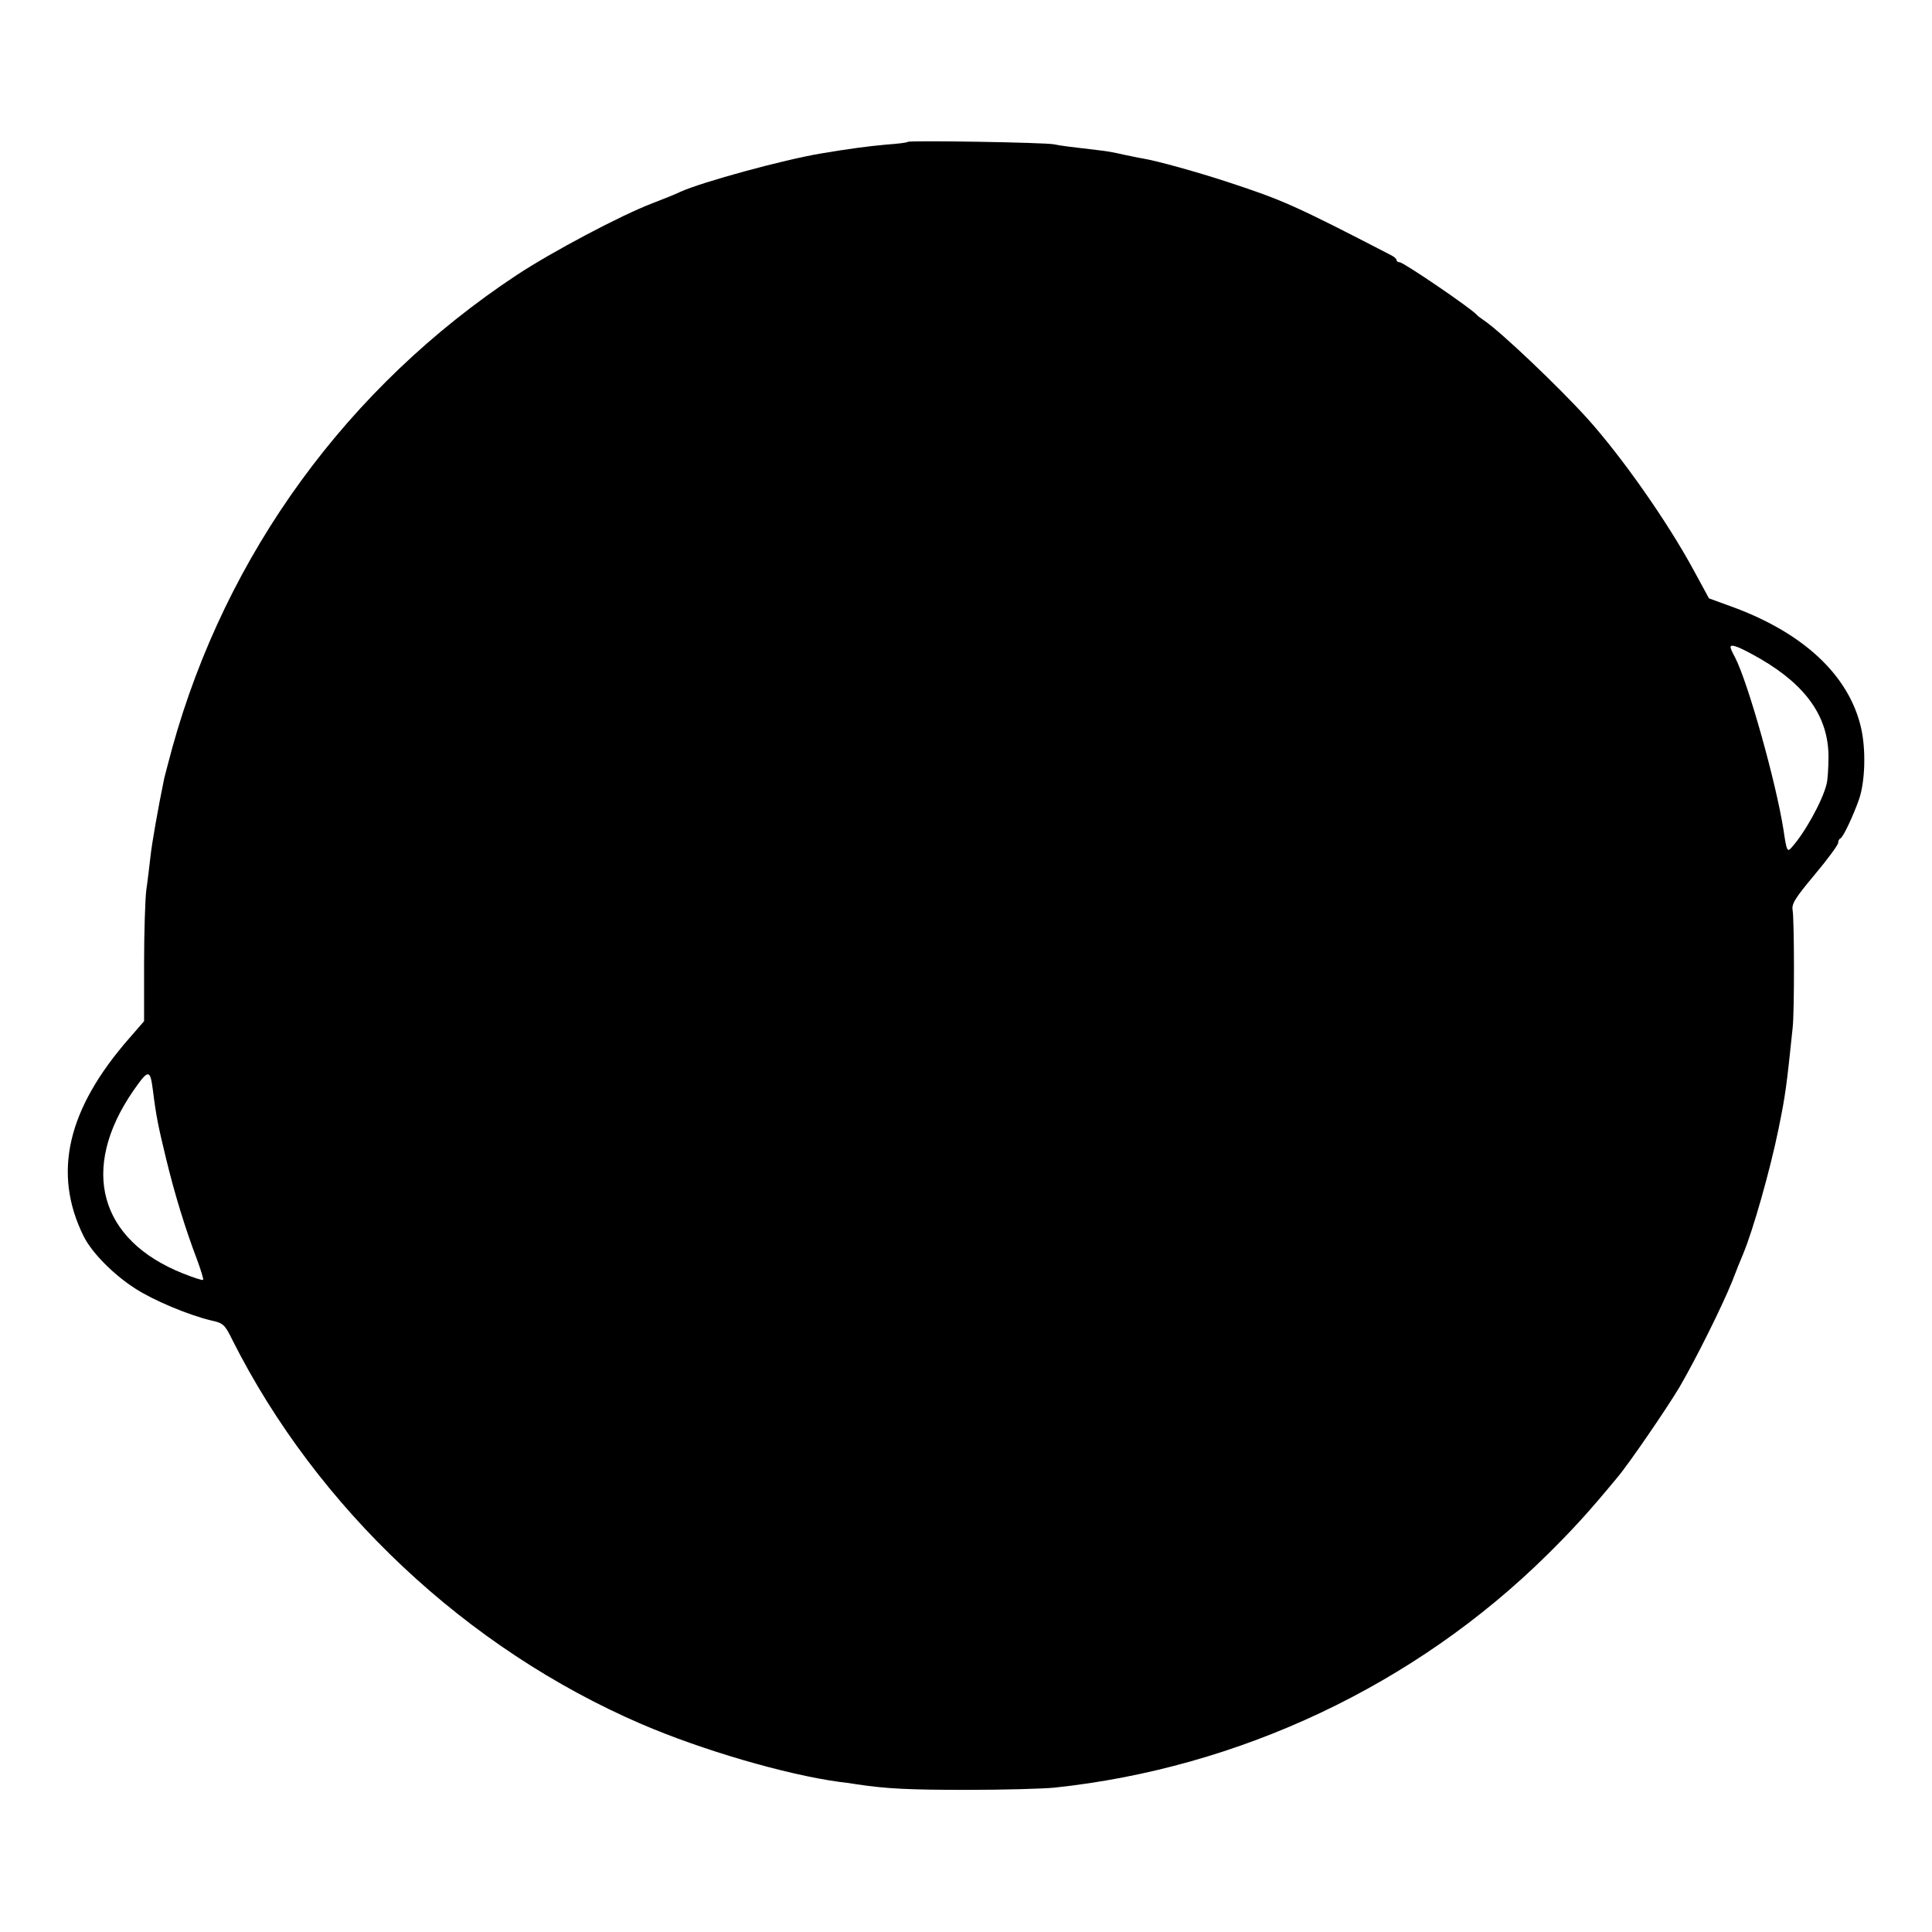 <?xml version="1.0" standalone="no"?>
<!DOCTYPE svg PUBLIC "-//W3C//DTD SVG 20010904//EN"
 "http://www.w3.org/TR/2001/REC-SVG-20010904/DTD/svg10.dtd">
<svg version="1.0" xmlns="http://www.w3.org/2000/svg"
 width="700pt" height="700pt" viewBox="0 0 700 700"
 preserveAspectRatio="xMidYMid meet">
<g transform="translate(0,700) scale(0.1,-0.1)"
fill="#000000" stroke="none">
<path d="M3289 6486 c-2 -3 -38 -7 -79 -10 -66 -6 -134 -15 -235 -32 -137 -23
-430 -103 -510 -139 -16 -8 -61 -26 -100 -41 -116 -44 -366 -177 -492 -260
-613 -405 -1054 -1010 -1249 -1714 -14 -52 -27 -102 -29 -110 -23 -112 -45
-237 -50 -285 -4 -33 -10 -87 -15 -120 -4 -33 -8 -153 -8 -268 l0 -207 -53
-61 c-226 -258 -279 -490 -166 -718 29 -59 108 -139 186 -189 66 -43 192 -96
275 -116 45 -10 50 -14 78 -71 307 -610 849 -1119 1483 -1392 216 -93 519
-182 715 -209 19 -2 49 -6 65 -9 107 -16 187 -20 400 -20 132 0 274 4 315 8
670 71 1307 371 1786 844 93 92 149 153 254 280 41 48 181 253 225 327 59 101
153 290 190 381 15 39 33 84 40 100 36 85 99 307 129 455 25 122 29 153 51
365 7 58 6 395 0 427 -4 23 8 43 80 129 47 56 85 108 85 115 0 7 3 14 8 16 10
4 47 83 68 143 22 65 25 179 7 258 -44 191 -210 346 -474 441 l-77 28 -56 103
c-96 177 -260 410 -384 548 -104 115 -313 314 -375 356 -12 8 -24 17 -27 21
-20 23 -265 190 -279 190 -6 0 -11 3 -11 8 0 4 -9 12 -19 17 -350 181 -393
200 -594 266 -113 37 -254 76 -307 85 -14 2 -45 9 -70 14 -25 6 -58 12 -75 14
-119 14 -153 18 -175 23 -30 7 -525 15 -531 9z m3089 -1873 c167 -97 246 -211
247 -353 0 -41 -3 -87 -7 -101 -15 -62 -81 -180 -128 -231 -14 -16 -17 -11
-28 65 -27 172 -128 533 -176 626 -9 16 -16 32 -16 36 0 14 33 1 108 -42z
m-5824 -1563 c12 -96 19 -129 47 -245 31 -129 71 -259 113 -369 14 -38 24 -71
22 -73 -2 -3 -35 8 -73 23 -304 121 -375 379 -180 662 55 79 61 79 71 2z"/>
</g>
</svg>
